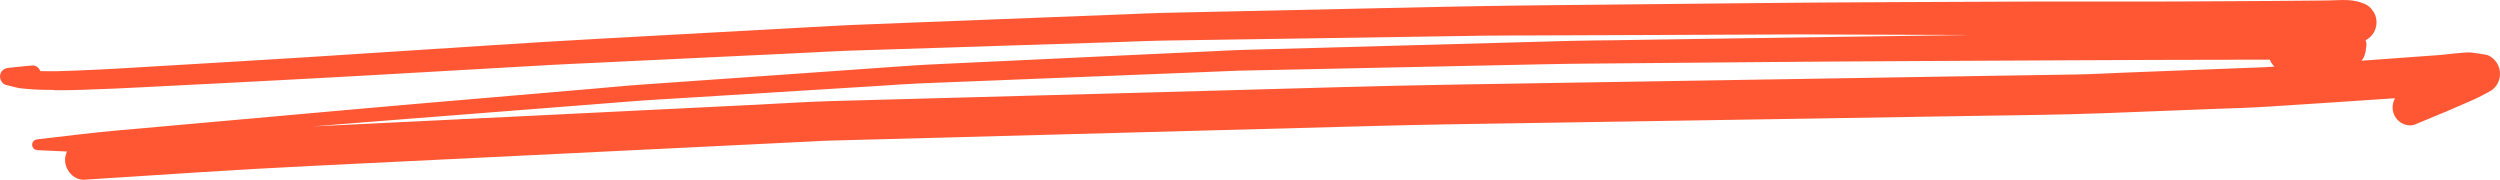 <svg width="306" height="22" viewBox="0 0 306 22" fill="none" xmlns="http://www.w3.org/2000/svg">
<path d="M6.651 11.045C9.081 11.068 11.499 10.928 13.928 10.847C14.909 10.812 15.902 10.765 16.883 10.707C21.229 10.485 25.574 10.263 29.92 10.042C35.11 9.774 40.311 9.494 45.501 9.202C52.927 8.782 60.341 8.351 67.755 7.931C69.455 7.837 71.154 7.767 72.854 7.686C77.177 7.476 81.5 7.266 85.823 7.068C90.146 6.858 94.469 6.648 98.792 6.45C100.48 6.368 102.18 6.263 103.868 6.205C110.769 5.983 117.669 5.761 124.559 5.54C128.802 5.4 133.045 5.272 137.288 5.132C138.954 5.073 140.608 5.003 142.273 4.968C148.946 4.875 155.607 4.758 162.28 4.665C168.861 4.56 175.443 4.467 182.024 4.362C183.758 4.339 185.503 4.35 187.237 4.339C191.537 4.327 195.826 4.304 200.126 4.292C206.81 4.269 213.483 4.245 220.167 4.21C222.346 4.21 224.536 4.222 226.726 4.234C231.3 4.245 235.874 4.269 240.448 4.28C240.824 4.28 241.2 4.28 241.577 4.28C231.277 4.42 220.988 4.56 210.688 4.723C206.388 4.793 202.088 4.852 197.788 4.922C195.929 4.945 194.081 4.957 192.221 5.003C186.005 5.167 179.777 5.353 173.561 5.517C166.375 5.715 159.177 5.913 151.991 6.111C150.782 6.146 149.573 6.216 148.364 6.275C144.531 6.461 140.71 6.636 136.878 6.811C129.11 7.173 121.342 7.546 113.574 7.907C112.422 7.966 111.282 8.047 110.13 8.129C106.343 8.397 102.545 8.666 98.746 8.934C91.948 9.412 85.161 9.89 78.363 10.368C76.492 10.497 74.622 10.695 72.751 10.847C68.405 11.22 64.048 11.593 59.702 11.966C54.17 12.444 48.638 12.899 43.117 13.401C35.418 14.089 27.73 14.777 20.031 15.465C18.183 15.628 16.335 15.791 14.499 15.955C11.191 16.246 7.894 16.678 4.587 17.051C4.233 17.086 3.936 17.319 3.936 17.716C3.936 18.113 4.233 18.357 4.587 18.381C5.796 18.439 7.005 18.486 8.202 18.544C8.054 18.871 7.963 19.22 7.963 19.57C7.963 20.83 9.035 22.078 10.324 21.996C19.757 21.39 29.19 20.737 38.635 20.282C46.836 19.885 55.026 19.489 63.227 19.081C72.295 18.637 81.352 18.194 90.42 17.751C93.271 17.611 96.123 17.471 98.974 17.331C99.796 17.296 100.617 17.238 101.45 17.214C116.05 16.818 130.65 16.433 145.25 16.037C153.052 15.826 160.854 15.617 168.656 15.407C171.473 15.337 174.291 15.267 177.108 15.22C192.039 14.987 206.97 14.742 221.912 14.509C228.311 14.404 234.71 14.299 241.109 14.194C246.573 14.1 252.036 14.065 257.5 13.855C262.006 13.681 266.523 13.506 271.039 13.331C273.287 13.249 275.545 13.191 277.792 13.039C282.914 12.713 288.035 12.374 293.156 12.024C293.156 12.024 293.156 12.036 293.145 12.048C292.86 12.549 292.78 13.167 292.928 13.727C293.077 14.275 293.43 14.742 293.909 15.034C294.354 15.302 295.05 15.453 295.552 15.255C296.67 14.8 297.776 14.334 298.882 13.867C298.86 13.867 298.837 13.89 298.814 13.902L299.065 13.797C299.156 13.762 299.259 13.716 299.35 13.681C299.316 13.692 299.282 13.716 299.247 13.727C299.841 13.471 300.434 13.214 301.015 12.957C301.631 12.689 302.247 12.433 302.863 12.153C303.536 11.85 304.175 11.488 304.825 11.138C305.555 10.742 306 9.867 306 9.039C306 8.596 305.886 8.187 305.681 7.814C305.395 7.313 304.837 6.799 304.266 6.694C303.696 6.59 303.126 6.52 302.544 6.438C302.418 6.426 302.293 6.415 302.156 6.415C301.768 6.415 301.358 6.473 300.993 6.496C300.126 6.555 299.259 6.694 298.392 6.753C297.685 6.811 296.978 6.858 296.259 6.904C294.343 7.044 292.438 7.184 290.533 7.324C290.042 7.359 289.541 7.394 289.05 7.429C289.233 7.219 289.358 6.986 289.438 6.706C289.529 6.496 289.575 6.263 289.586 6.03C289.609 5.866 289.632 5.703 289.655 5.528C289.655 5.307 289.62 5.108 289.552 4.91C289.598 4.887 289.655 4.863 289.7 4.84C290.054 4.619 290.35 4.327 290.556 3.965C290.772 3.581 290.887 3.172 290.887 2.729C290.887 2.286 290.772 1.878 290.556 1.493C290.43 1.33 290.305 1.166 290.179 0.991C289.883 0.688 289.529 0.478 289.119 0.362C288.377 0.07 287.613 0 286.826 0C286.187 0 285.548 0.047 284.91 0.058C283.997 0.058 283.073 0.082 282.161 0.082C280.86 0.093 279.56 0.117 278.26 0.117C274.826 0.14 271.393 0.152 267.96 0.175C264.732 0.198 261.504 0.187 258.276 0.187C255.344 0.187 252.401 0.187 249.47 0.187C237.767 0.245 226.076 0.257 214.373 0.385C205.601 0.478 196.83 0.571 188.058 0.653C184.134 0.7 180.222 0.758 176.298 0.84C167.504 1.026 158.721 1.225 149.927 1.411C147.417 1.47 144.908 1.516 142.41 1.574C140.961 1.609 139.501 1.679 138.053 1.738C129.361 2.076 120.681 2.414 111.989 2.752C109.343 2.857 106.685 2.962 104.039 3.067C102.556 3.126 101.062 3.231 99.579 3.301C90.956 3.779 82.321 4.245 73.698 4.723C69.238 4.968 64.789 5.237 60.341 5.528C52.721 6.018 45.091 6.52 37.471 7.009C30.867 7.429 24.263 7.802 17.658 8.199C16.609 8.257 15.559 8.327 14.522 8.386C12.833 8.491 11.134 8.561 9.446 8.631C7.94 8.701 6.434 8.747 4.929 8.701C4.781 8.304 4.393 7.977 3.959 8.012C2.99 8.094 2.02 8.199 1.051 8.304C0.583 8.351 0.172 8.596 0.035 9.085C-0.113 9.634 0.218 10.275 0.765 10.403C1.188 10.508 1.61 10.613 2.032 10.718C2.442 10.812 2.887 10.847 3.298 10.882C4.404 10.986 5.522 11.01 6.64 11.01L6.651 11.045ZM273.572 7.301C274.986 7.301 276.412 7.301 277.826 7.301C277.952 7.628 278.146 7.919 278.397 8.152C277.849 8.187 277.302 8.222 276.754 8.246C275.716 8.281 274.69 8.327 273.652 8.362C269.135 8.537 264.629 8.712 260.112 8.887C258.048 8.969 255.983 9.085 253.919 9.12C250.691 9.167 247.462 9.225 244.234 9.272C236.855 9.389 229.486 9.505 222.106 9.634C207.791 9.867 193.465 10.1 179.15 10.333C168.895 10.497 158.641 10.823 148.398 11.103C132.954 11.523 117.51 11.943 102.065 12.363C98.974 12.444 95.872 12.654 92.781 12.806C84.009 13.237 75.249 13.669 66.478 14.1C57.866 14.52 49.265 14.94 40.654 15.36C39.855 15.395 39.057 15.442 38.258 15.477C40.574 15.29 42.901 15.092 45.216 14.917C53.315 14.287 61.413 13.646 69.523 13.016C72.352 12.794 75.181 12.573 78.009 12.351C79.469 12.234 80.93 12.164 82.389 12.071C90.819 11.546 99.237 11.033 107.666 10.508C109.309 10.403 110.962 10.275 112.605 10.205C114.977 10.112 117.35 10.018 119.723 9.925C128.403 9.575 137.094 9.237 145.775 8.887C147.691 8.817 149.596 8.736 151.512 8.654C152.014 8.631 152.516 8.631 153.018 8.619C154.364 8.596 155.698 8.561 157.044 8.537C165.747 8.351 174.45 8.176 183.153 7.989C187.168 7.907 191.172 7.802 195.187 7.779C208.133 7.674 221.068 7.534 234.014 7.476C247.2 7.418 260.386 7.324 273.572 7.313V7.301Z" fill="#FF5733"/>
</svg>
